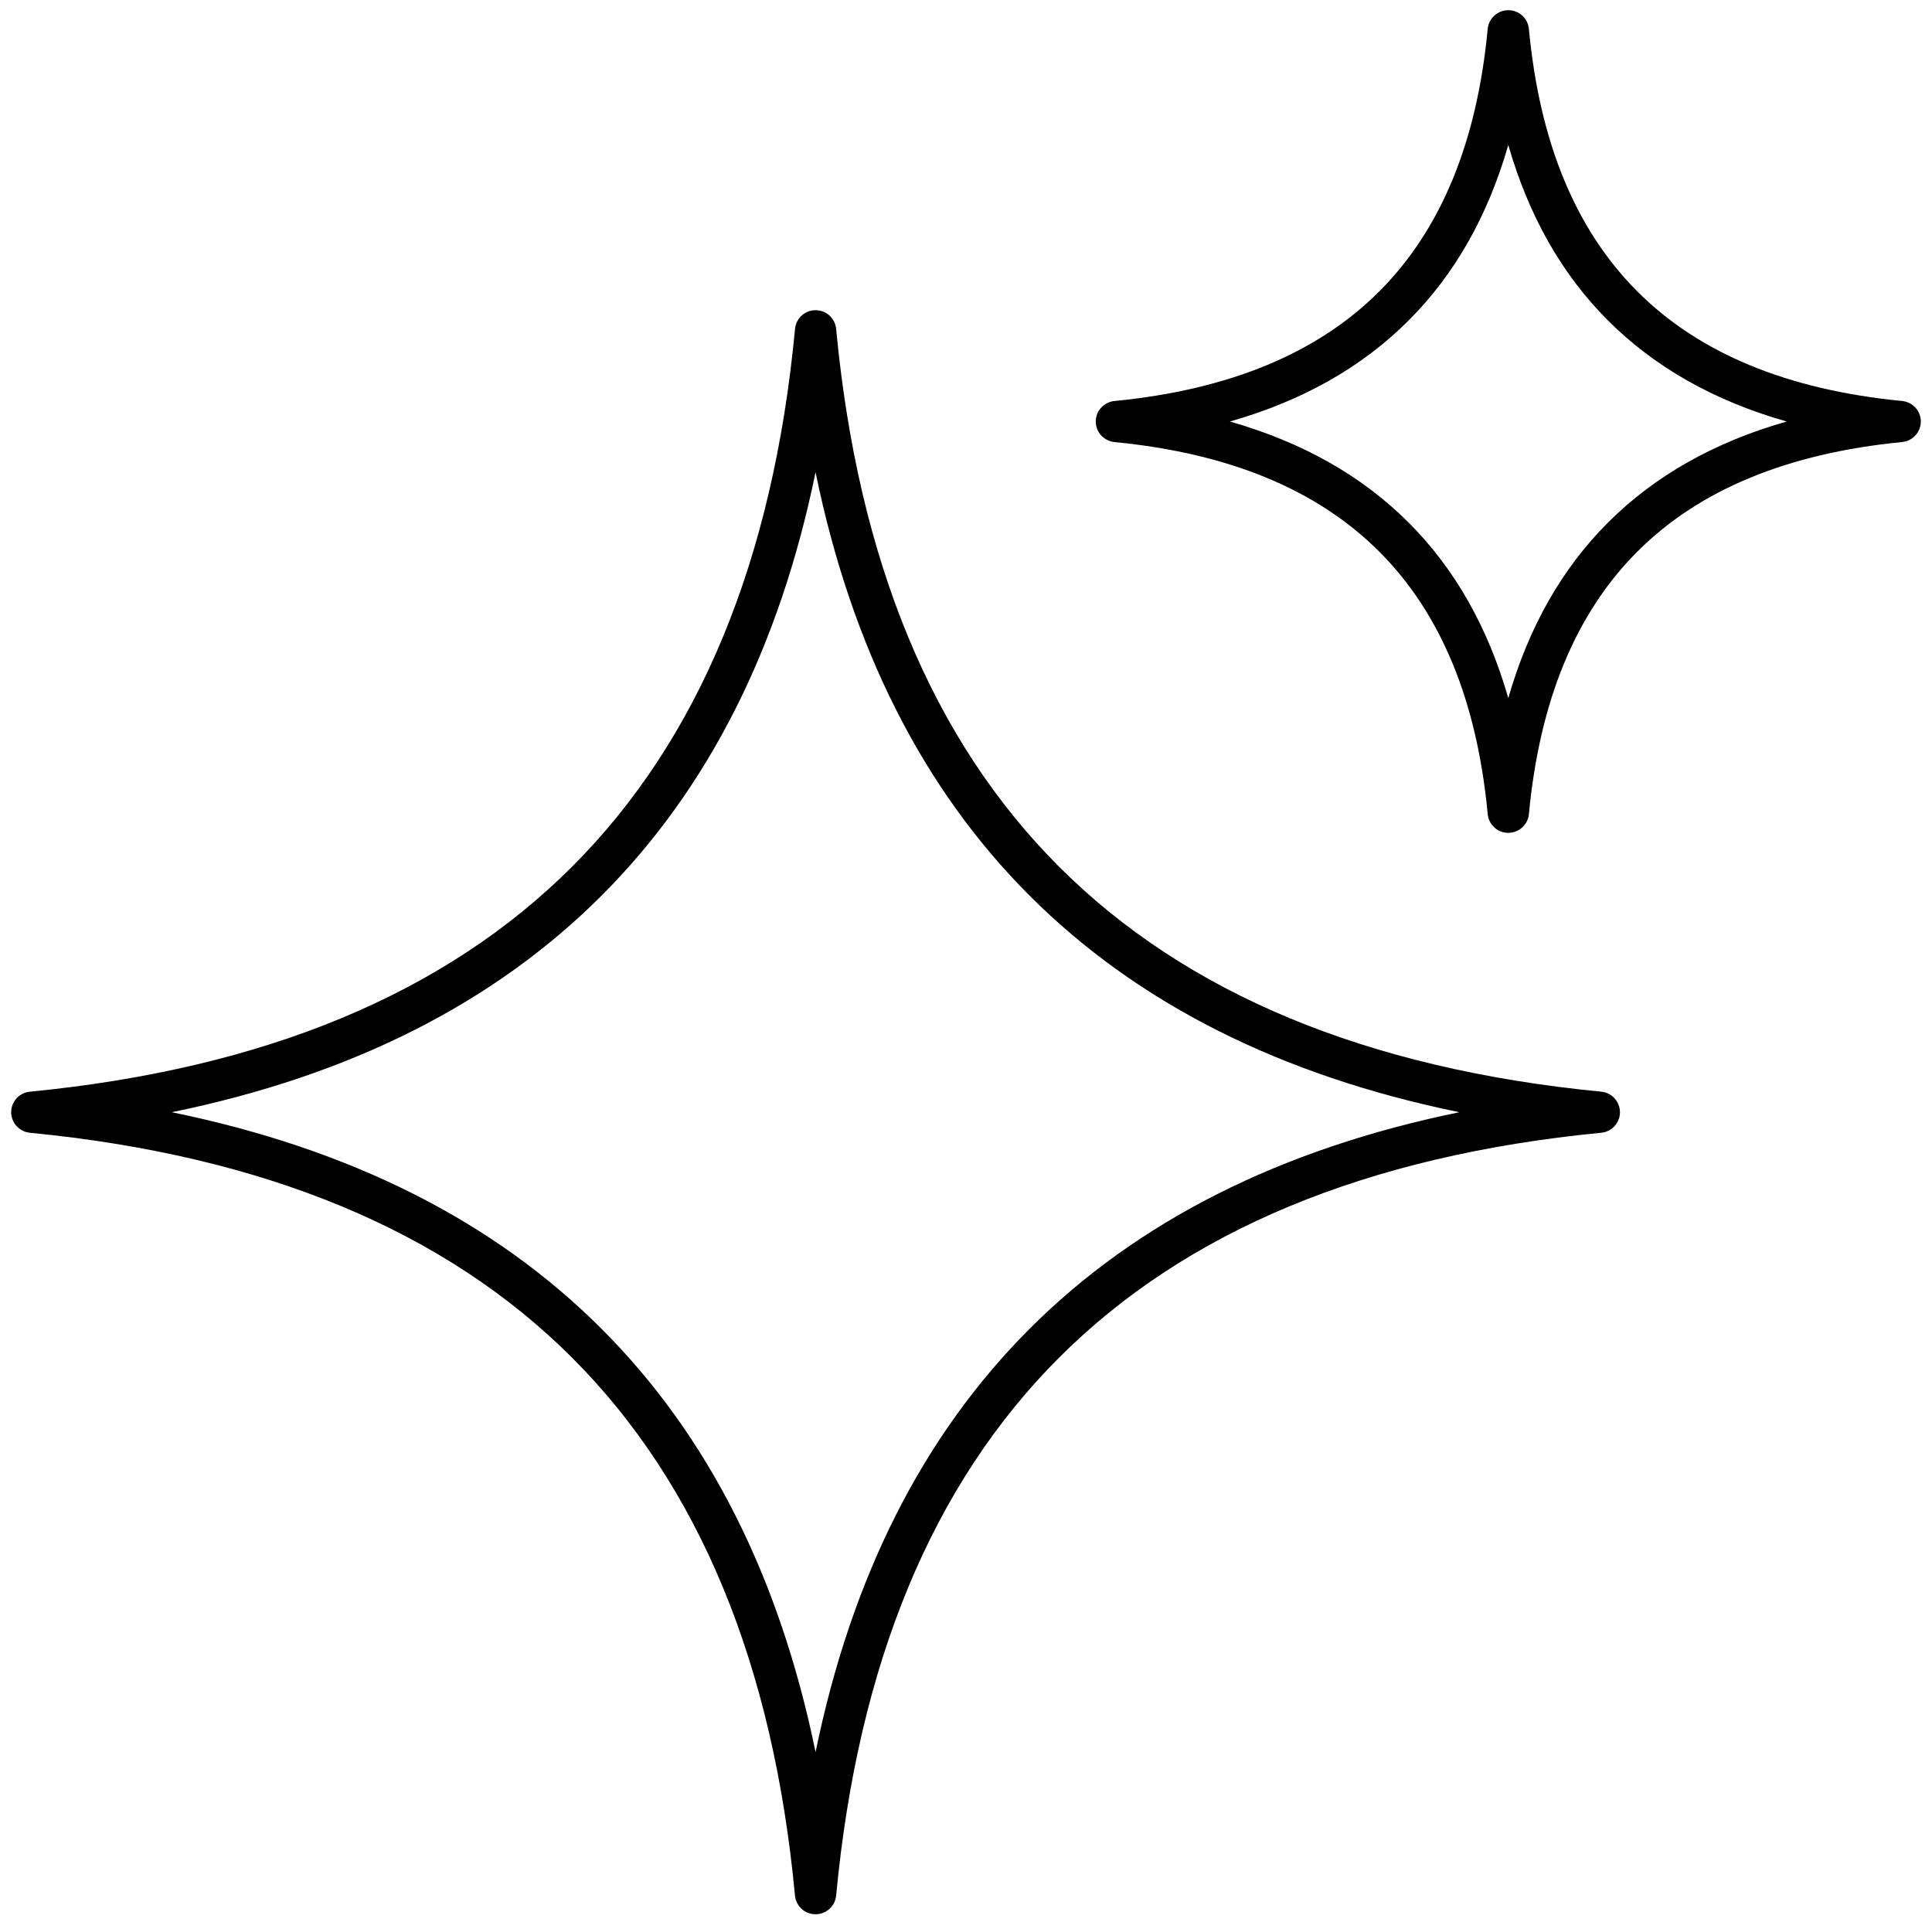 <svg width="151" height="150" viewBox="0 0 151 150" fill="none" xmlns="http://www.w3.org/2000/svg">
<path d="M62.132 148.125C60.428 130.051 54.634 116.032 44.715 106.108C34.796 96.19 20.682 90.314 2.337 88.527C1.45 88.439 0.797 87.654 0.88 86.77C0.956 85.985 1.585 85.381 2.349 85.317C20.688 83.524 34.796 77.648 44.715 67.73C54.634 57.812 60.428 43.787 62.138 25.708C62.214 24.823 63.002 24.167 63.889 24.249C64.682 24.319 65.287 24.952 65.352 25.72C67.062 43.793 72.85 57.812 82.769 67.73C92.694 77.654 106.802 83.53 125.147 85.317C126.035 85.399 126.687 86.19 126.605 87.074C126.528 87.859 125.899 88.463 125.136 88.527C106.796 90.314 92.688 96.19 82.769 106.108C72.85 116.032 67.056 130.057 65.352 148.136C65.27 149.021 64.488 149.677 63.595 149.595C62.802 149.525 62.197 148.892 62.132 148.125ZM116.274 63.611C115.44 54.771 112.619 47.929 107.795 43.107C102.971 38.28 96.084 35.421 87.106 34.548C86.218 34.46 85.566 33.675 85.648 32.791C85.725 32.006 86.359 31.402 87.123 31.338C96.09 30.459 102.977 27.6 107.795 22.779C112.619 17.957 115.44 11.109 116.274 2.263C116.357 1.378 117.144 0.722 118.031 0.804C118.825 0.874 119.43 1.507 119.495 2.274C120.329 11.115 123.149 17.957 127.974 22.779C132.792 27.606 139.685 30.465 148.663 31.338C149.551 31.426 150.203 32.211 150.121 33.095C150.044 33.88 149.41 34.484 148.646 34.548C139.679 35.427 132.792 38.286 127.974 43.107C123.149 47.929 120.329 54.777 119.495 63.623C119.412 64.508 118.625 65.158 117.738 65.082C116.944 65.012 116.339 64.373 116.274 63.611ZM110.087 40.834C113.701 44.443 116.292 49.018 117.884 54.554C119.477 49.018 122.068 44.443 125.682 40.834C129.325 37.19 133.979 34.554 139.644 32.943C133.979 31.332 129.325 28.696 125.682 25.052C122.068 21.443 119.477 16.867 117.884 11.331C116.292 16.867 113.701 21.443 110.087 25.052C106.444 28.696 101.79 31.332 96.125 32.943C101.79 34.554 106.444 37.19 110.087 40.834ZM47.007 103.841C55.357 112.189 60.927 123.226 63.742 136.929C66.557 123.226 72.127 112.189 80.477 103.841C88.886 95.434 100.074 89.787 114.059 86.922C100.074 84.057 88.886 78.41 80.477 70.003C72.127 61.655 66.557 50.612 63.742 36.909C60.927 50.612 55.357 61.655 47.007 70.003C38.598 78.41 27.41 84.057 13.425 86.922C27.41 89.787 38.598 95.428 47.007 103.841Z" fill="black"/>
</svg>
